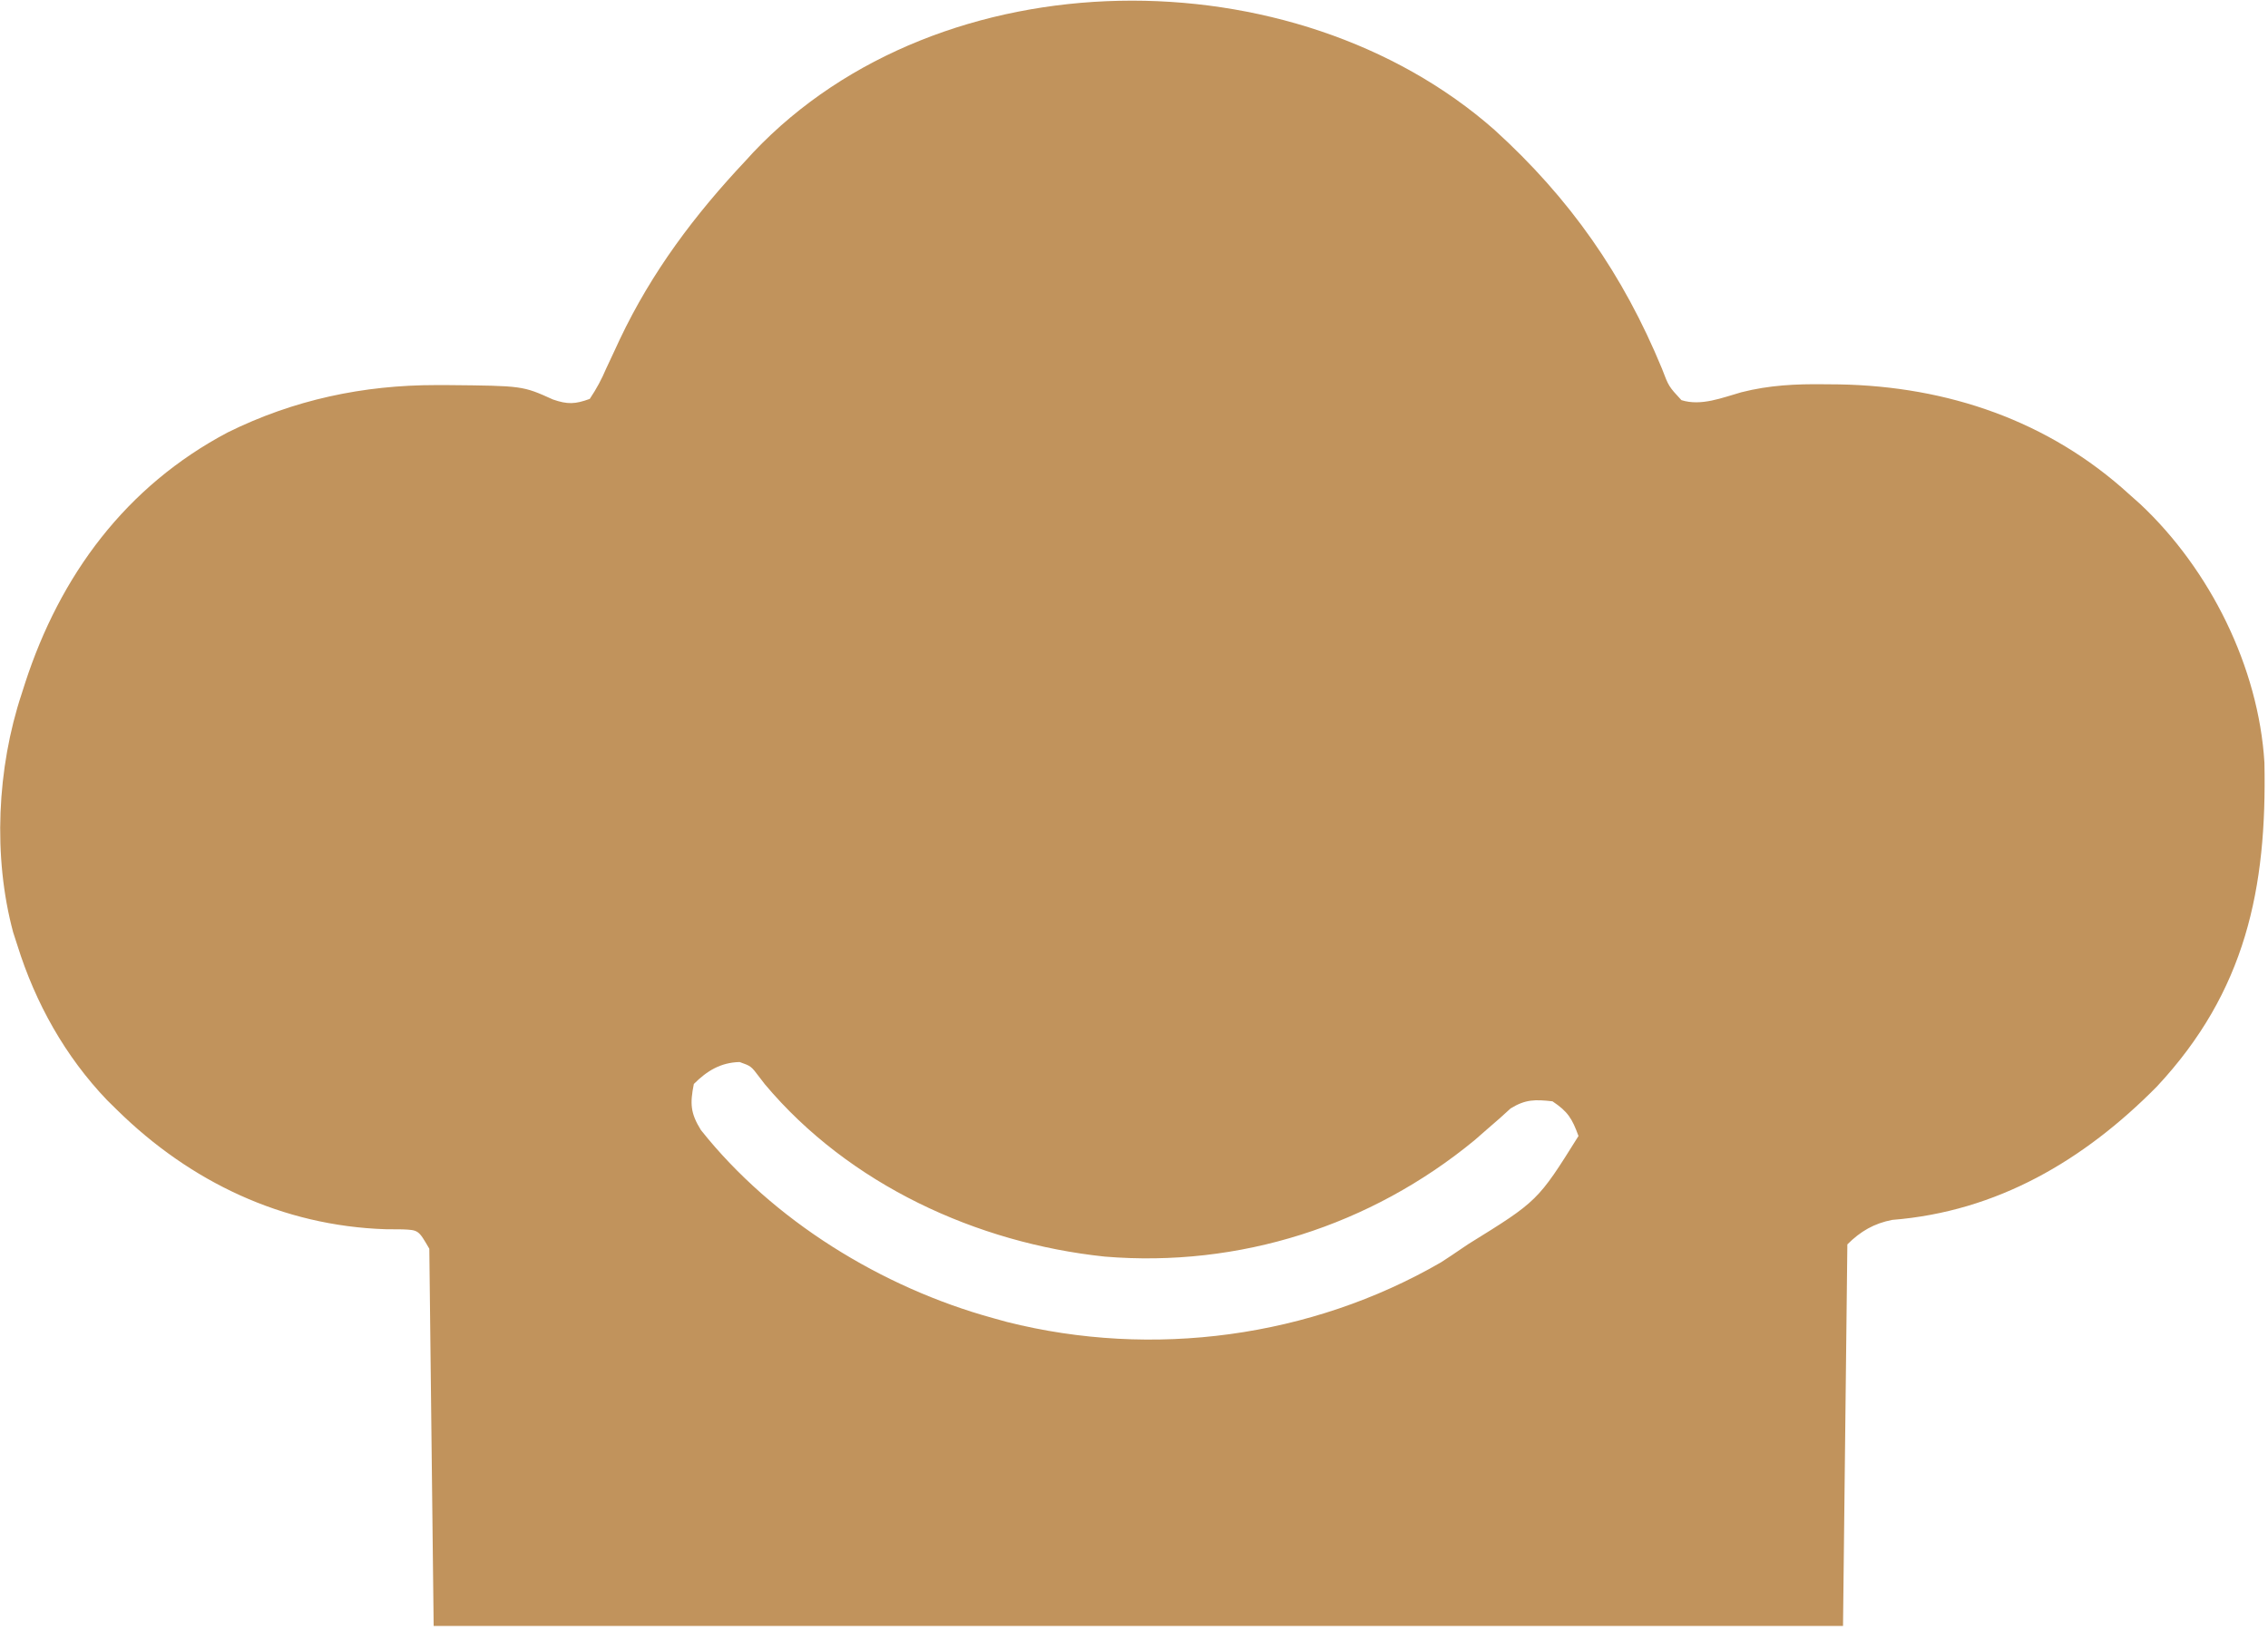 <?xml version="1.0" encoding="UTF-8"?>
<svg version="1.1" xmlns="http://www.w3.org/2000/svg" width="523" height="376">
<path d="M0 0 C17.425 15.825 29.661 33.343 38.626 55.061 C40.195 59.19 40.195 59.19 43.122 62.346 C47.674 63.783 52.507 61.786 56.969 60.522 C63.402 58.893 69.463 58.6 76.075 58.686 C77.208 58.695 78.342 58.705 79.51 58.715 C104.471 59.16 127.814 67.083 146.387 84.061 C147.648 85.183 147.648 85.183 148.934 86.327 C164.987 101.382 176.213 123.882 177.564 145.951 C178.156 174.961 173.255 198.723 152.735 220.686 C135.91 237.707 115.903 249.492 91.727 251.409 C87.544 252.226 84.417 254.032 81.387 257.061 C81.057 286.101 80.727 315.141 80.387 345.061 C-26.863 345.061 -134.113 345.061 -244.613 345.061 C-244.943 316.351 -245.273 287.641 -245.613 258.061 C-248.111 253.751 -248.111 253.751 -251.808 253.592 C-253.753 253.577 -253.753 253.577 -255.738 253.561 C-279.476 252.764 -300.722 242.677 -317.613 226.061 C-318.374 225.312 -319.136 224.563 -319.921 223.792 C-329.596 213.681 -336.452 201.39 -340.613 188.061 C-340.931 187.08 -341.249 186.099 -341.577 185.088 C-346.282 167.591 -345.299 147.196 -339.613 130.061 C-339.243 128.902 -339.243 128.902 -338.865 127.719 C-330.758 102.697 -315.558 82.189 -292.081 69.776 C-276.907 62.274 -260.864 58.857 -243.988 58.874 C-242.681 58.875 -242.681 58.875 -241.349 58.876 C-224.084 59.038 -224.084 59.038 -217.109 62.194 C-213.732 63.367 -211.978 63.288 -208.613 62.061 C-207.009 59.651 -205.923 57.621 -204.8 54.999 C-204.117 53.531 -203.431 52.065 -202.741 50.6 C-202.218 49.469 -202.218 49.469 -201.683 48.316 C-194.278 32.721 -184.424 19.608 -172.613 7.061 C-171.773 6.143 -171.773 6.143 -170.917 5.206 C-127.67 -40.444 -46.123 -40.642 0 0 Z M-184.613 220.061 C-185.509 224.545 -185.419 226.76 -182.988 230.682 C-166.393 251.573 -141.25 267.016 -115.613 274.061 C-114.55 274.355 -113.488 274.649 -112.394 274.952 C-78.866 283.417 -42.319 278.566 -12.3 261.186 C-10.722 260.169 -9.16 259.124 -7.613 258.061 C-6.827 257.532 -6.827 257.532 -6.026 256.992 C9.997 247.07 9.997 247.07 19.387 232.061 C17.922 228.052 16.963 226.445 13.387 224.061 C9.394 223.62 7.172 223.575 3.719 225.713 C2.888 226.467 2.057 227.222 1.2 227.999 C0.25 228.822 -0.7 229.646 -1.679 230.495 C-3.131 231.765 -3.131 231.765 -4.613 233.061 C-28.549 252.756 -58.862 262.444 -89.857 259.875 C-119.426 256.759 -148.847 243.217 -168.23 220.135 C-168.645 219.595 -169.06 219.055 -169.488 218.499 C-171.41 215.942 -171.41 215.942 -174.05 214.999 C-178.416 215.105 -181.573 217.022 -184.613 220.061 Z " fill="#c1935c" transform="translate(344.613,29.939)"/>
</svg>
